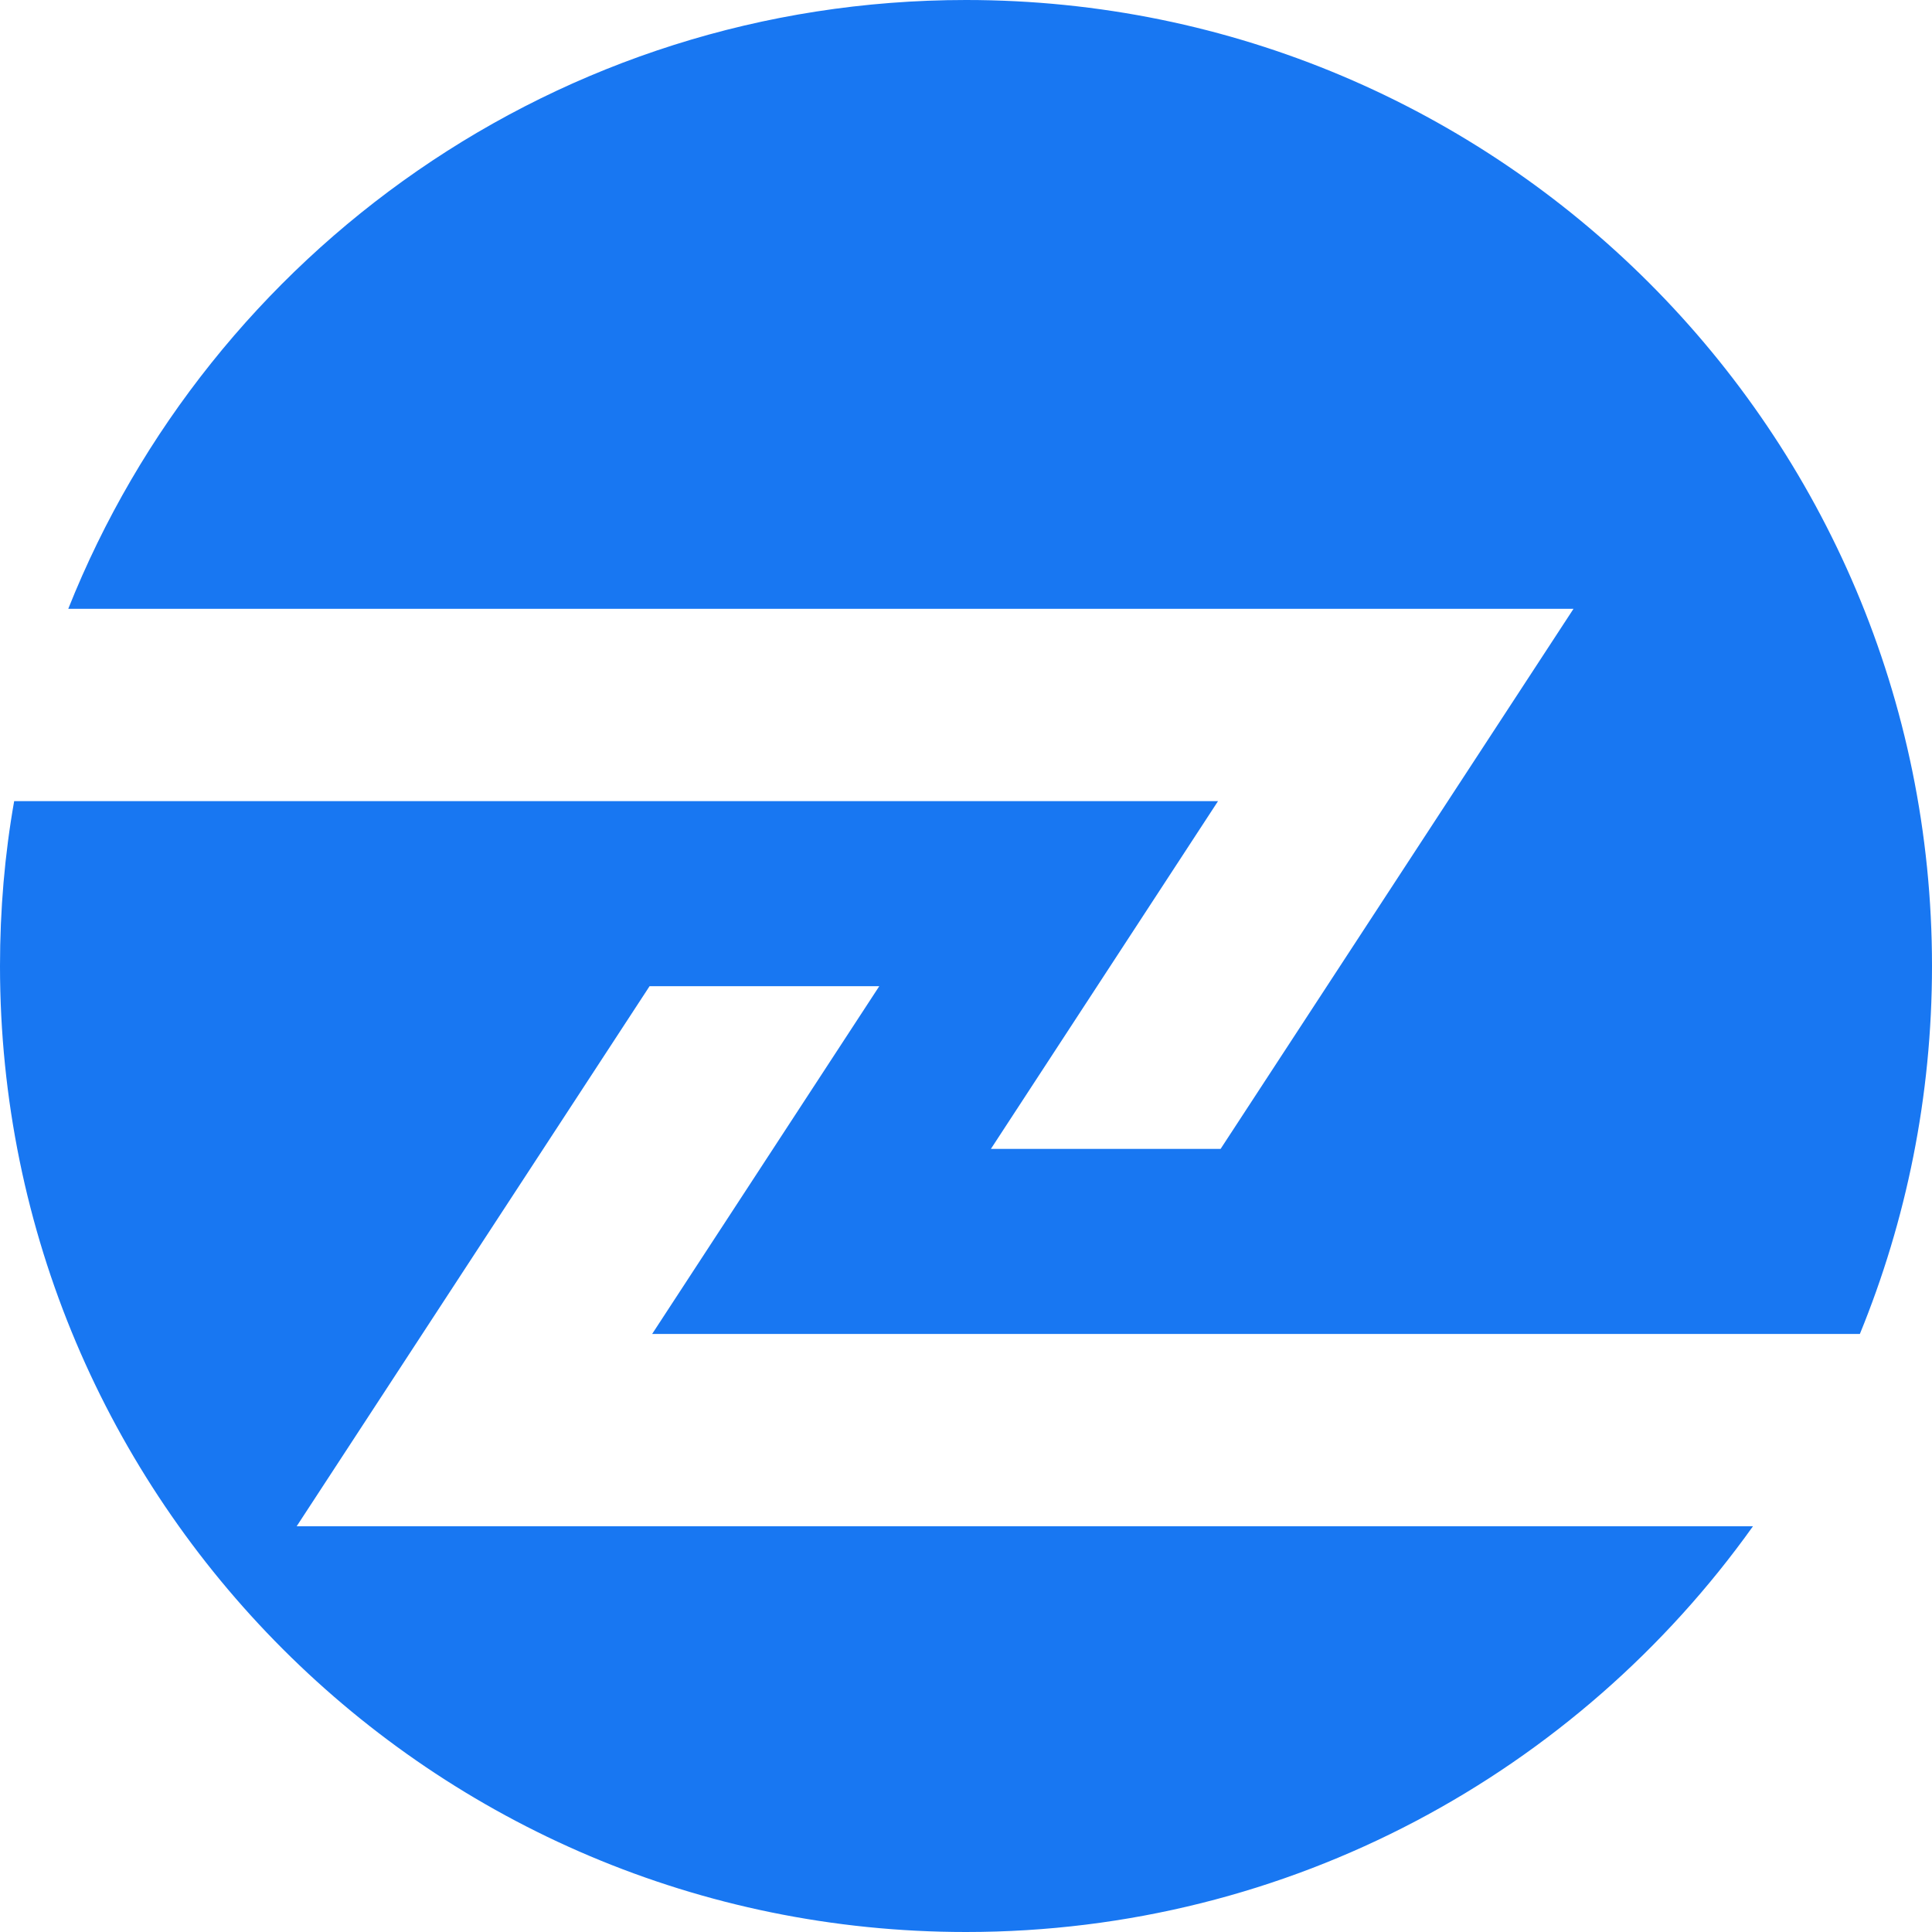 <svg xmlns="http://www.w3.org/2000/svg" xmlns:xlink="http://www.w3.org/1999/xlink" width="500" zoomAndPan="magnify" viewBox="0 0 375 375" height="500" preserveAspectRatio="xMidYMid meet" version="1.0"><path fill="#1877f2" d="M 57.582 296.25 L 126.082 191.418 L 170.668 191.418 L 126.582 258.918 L 361 258.918 C 370 236.918 375 212.832 375 187.5 C 375 83.918 291.082 0 187.5 0 C 108.418 0 40.832 48.918 13.25 118.168 L 305.418 118.168 L 236.918 223 L 192.332 223 L 236.418 155.5 L 2.75 155.5 C 0.918 165.832 0 176.582 0 187.5 C 0 291.082 83.918 375 187.5 375 C 250.5 375 306.25 343.918 340.25 296.25 Z M 57.582 296.25 " fill-opacity="1" fill-rule="nonzero"/></svg>